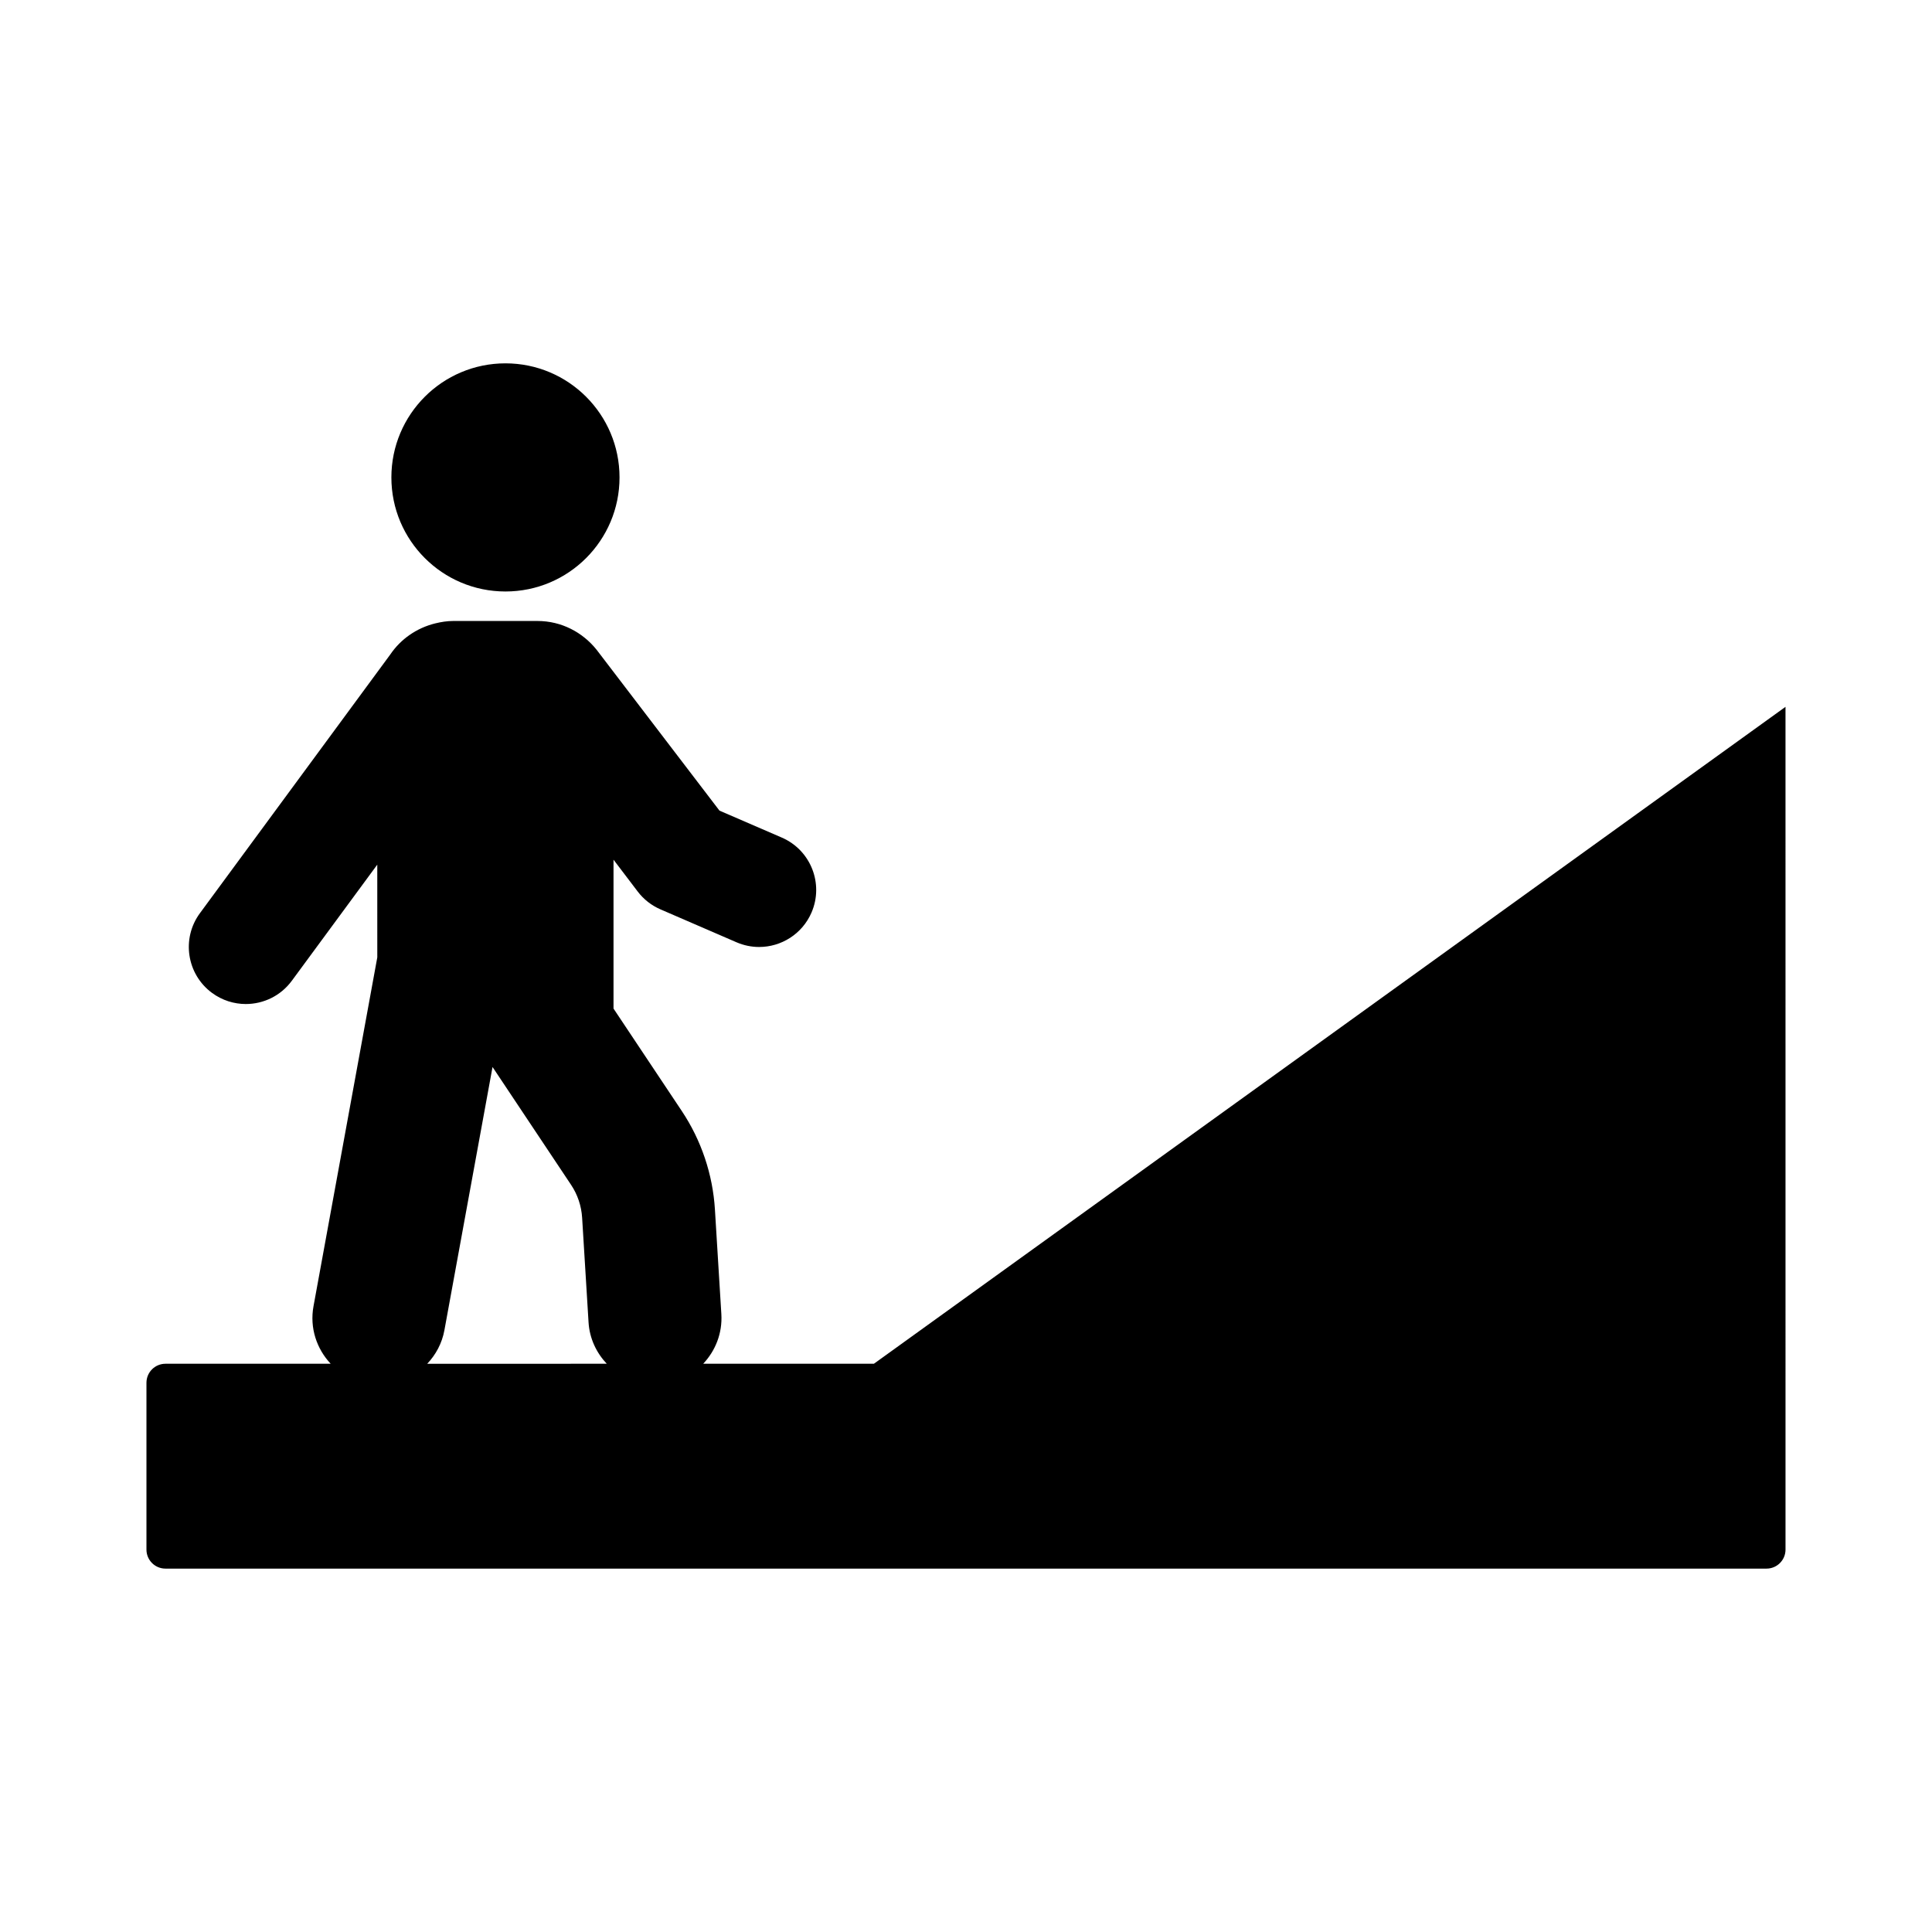 <?xml version="1.0" encoding="UTF-8"?>
<!-- Uploaded to: SVG Repo, www.svgrepo.com, Generator: SVG Repo Mixer Tools -->
<svg fill="#000000" width="800px" height="800px" version="1.1" viewBox="144 144 512 512" xmlns="http://www.w3.org/2000/svg">
 <path d="m247.72 270.52c0-16.695 13.535-30.23 30.23-30.23s30.23 13.535 30.23 30.23c0 16.695-13.535 30.23-30.23 30.23-16.695-0.004-30.23-13.535-30.23-30.23zm369.46 284.14c0 2.781-2.254 5.039-5.039 5.039h-424.29c-2.781 0-5.039-2.254-5.039-5.039v-44.211c0-2.781 2.254-5.039 5.039-5.039h43.785c-3.711-3.941-5.606-9.5-4.555-15.238l16.906-92.457-0.004-24.574-22.652 30.781c-2.965 4.023-7.543 6.156-12.188 6.156-3.109 0-6.25-0.961-8.945-2.941-6.723-4.949-8.164-14.41-3.215-21.133l50.453-68.566c2.758-4.074 6.988-7.027 11.91-8.234 1.543-0.379 3.129-0.637 4.789-0.637h22.301c6.367 0 11.98 3.012 15.672 7.625l32.562 42.633 16.516 7.144c7.66 3.316 11.184 12.215 7.871 19.875-2.469 5.703-8.035 9.117-13.879 9.117-2.004 0-4.039-0.402-5.996-1.246l-20.152-8.723c-2.383-1.031-4.461-2.66-6.031-4.727l-6.41-8.434v39.453l18.09 27.141c5.176 7.766 8.211 16.785 8.785 26.098l1.703 27.734c0.309 5.062-1.578 9.723-4.801 13.145h45.242l241.57-174.08zm-312.38-49.25c-2.738-2.898-4.566-6.688-4.828-10.98l-1.703-27.734c-0.188-3.106-1.199-6.109-2.926-8.699l-20.816-31.23-12.754 69.754c-0.637 3.481-2.289 6.496-4.551 8.891z"/>
</svg>
